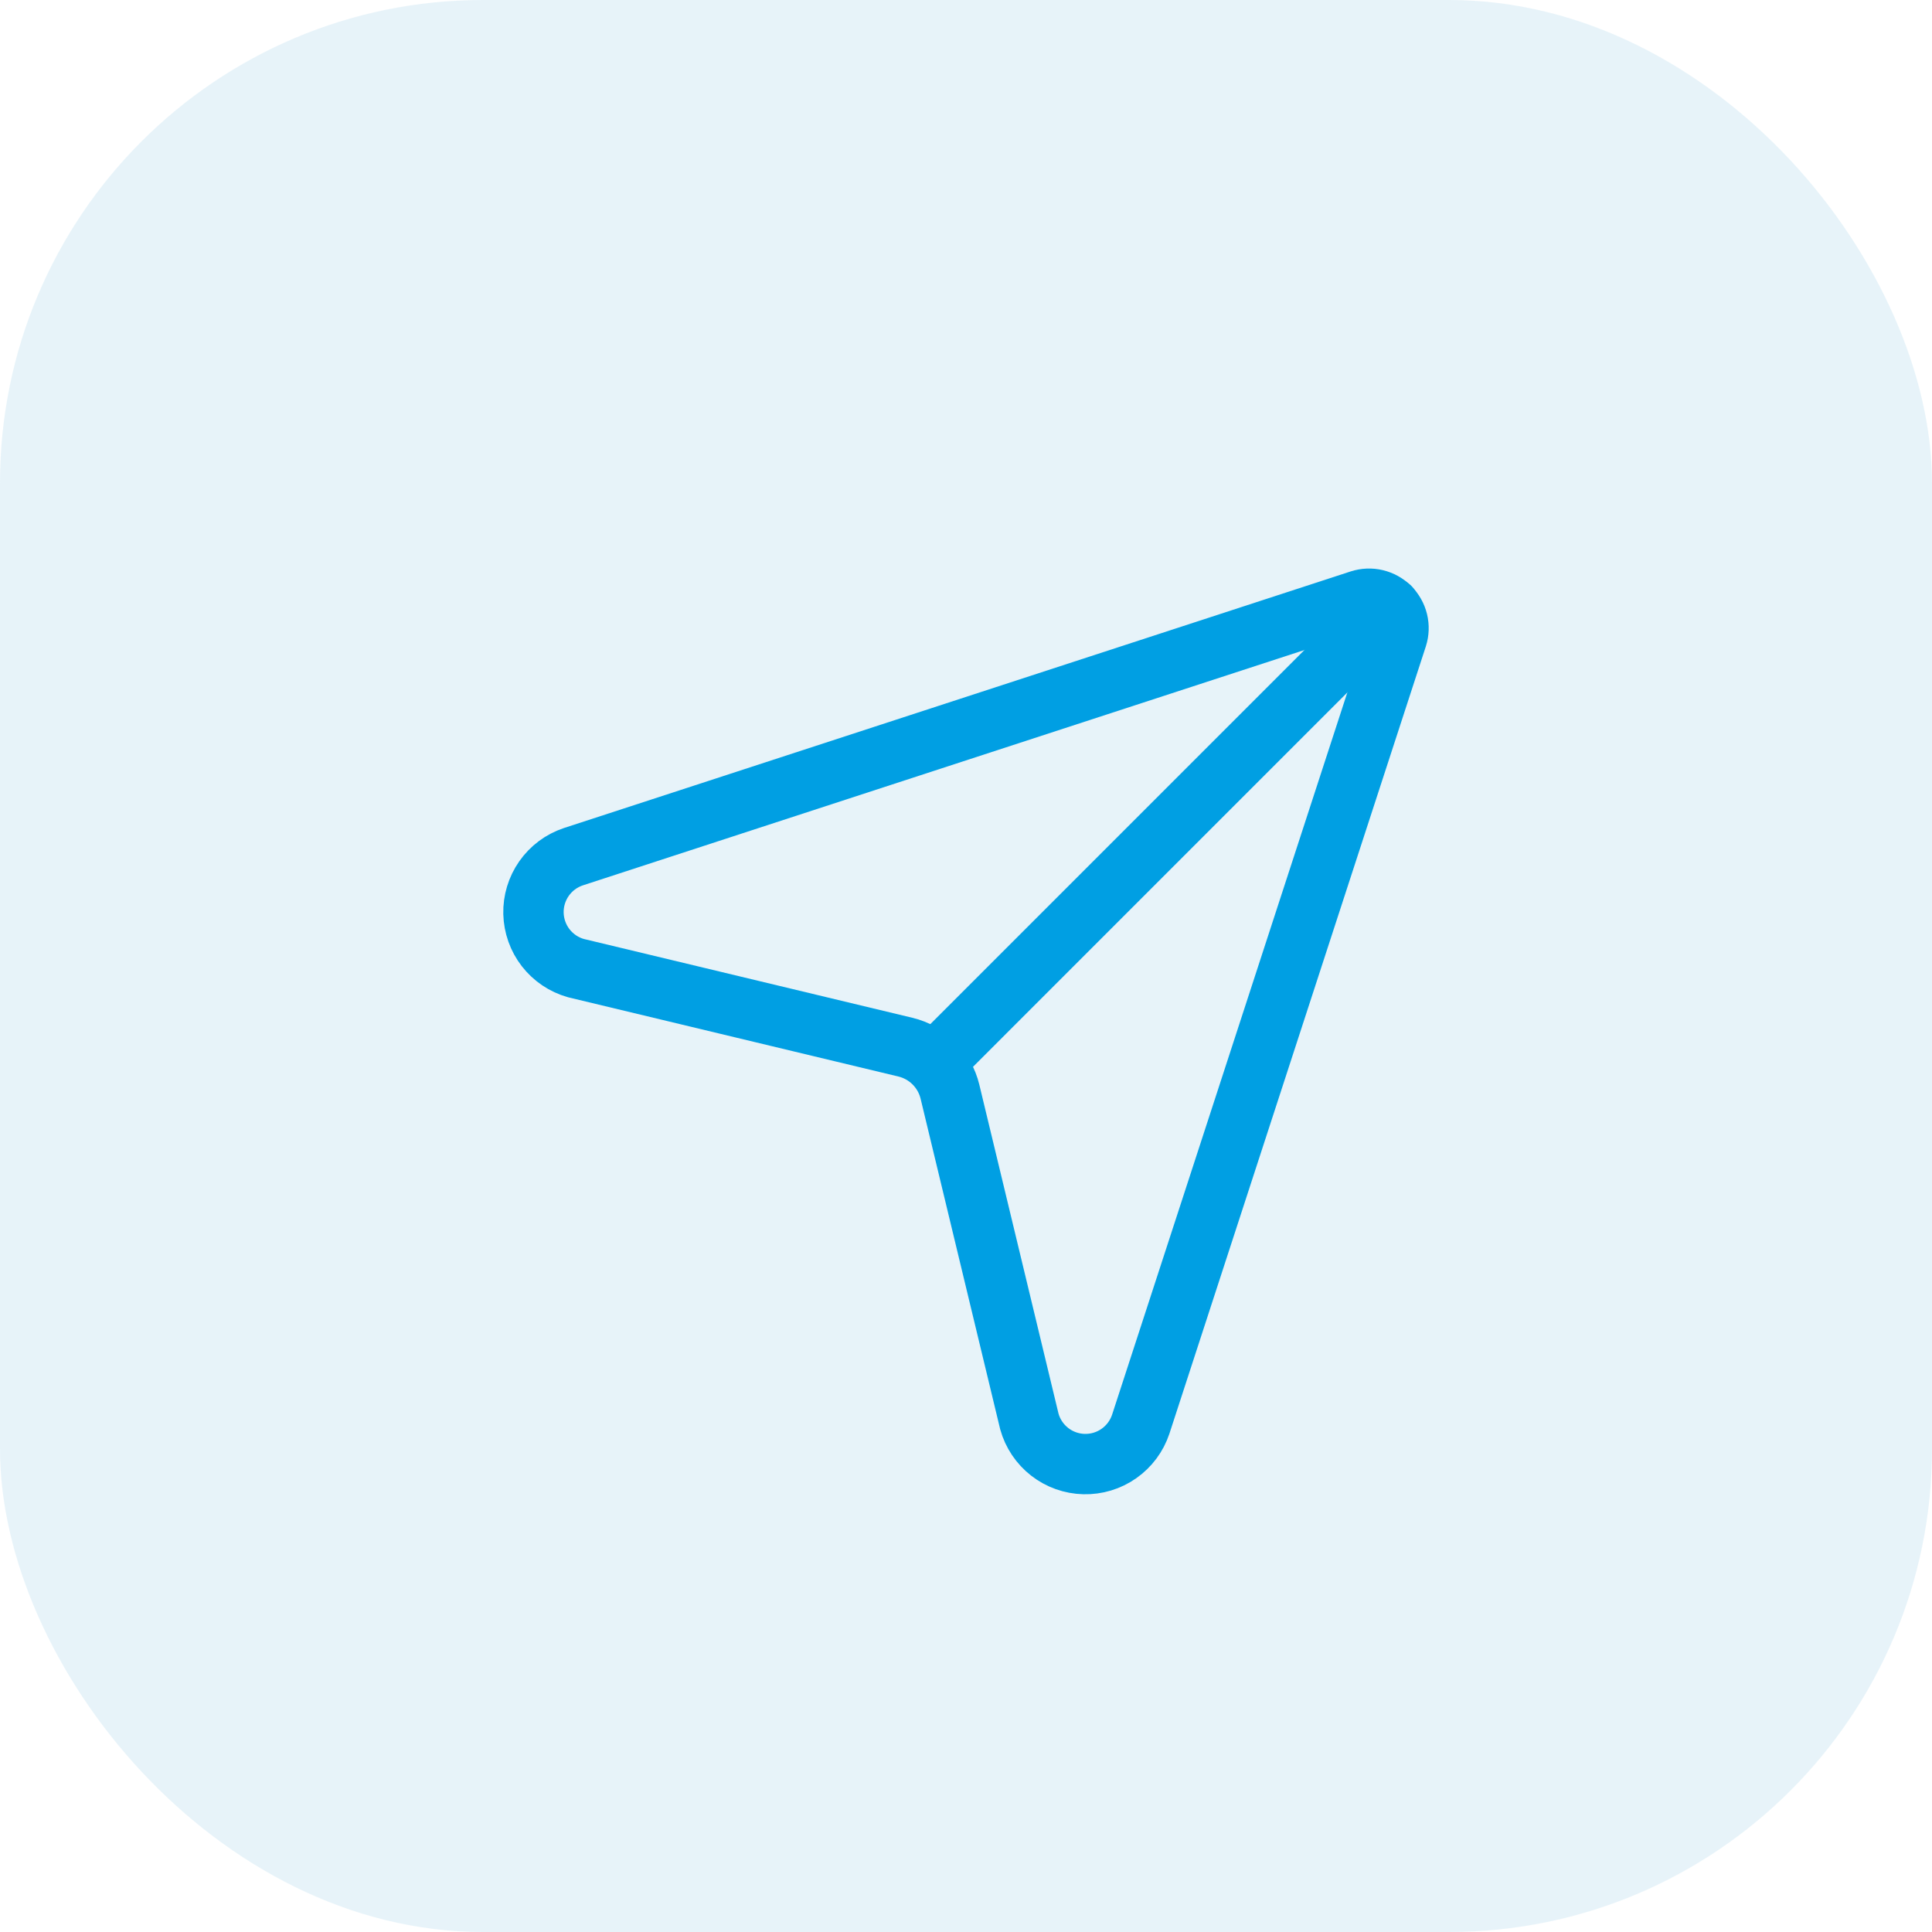 <?xml version="1.0" encoding="UTF-8"?> <svg xmlns="http://www.w3.org/2000/svg" width="64" height="64" viewBox="0 0 64 64" fill="none"><rect width="64" height="64" rx="16" fill="#D0E8F5" fill-opacity="0.5"></rect><path d="M19.078 32.07C18.681 31.958 18.331 31.722 18.077 31.396C17.824 31.07 17.683 30.671 17.672 30.259C17.662 29.846 17.785 29.441 18.022 29.103C18.259 28.765 18.598 28.512 18.989 28.381L45.05 19.881C45.221 19.826 45.404 19.818 45.578 19.86C45.753 19.902 45.913 19.991 46.04 20.117C46.167 20.244 46.257 20.403 46.3 20.578C46.342 20.752 46.336 20.935 46.281 21.106L37.788 47.18C37.657 47.572 37.404 47.912 37.066 48.149C36.728 48.387 36.323 48.509 35.91 48.499C35.497 48.489 35.098 48.347 34.772 48.093C34.446 47.839 34.21 47.487 34.099 47.089L31.469 36.165C31.293 35.434 30.723 34.863 29.991 34.688L19.078 32.07Z" stroke="#009FE3" stroke-width="2" stroke-linecap="round" stroke-linejoin="round"></path><path d="M46.042 20.115L31.184 34.974" stroke="#009FE3" stroke-width="2" stroke-linecap="round" stroke-linejoin="round"></path></svg> 